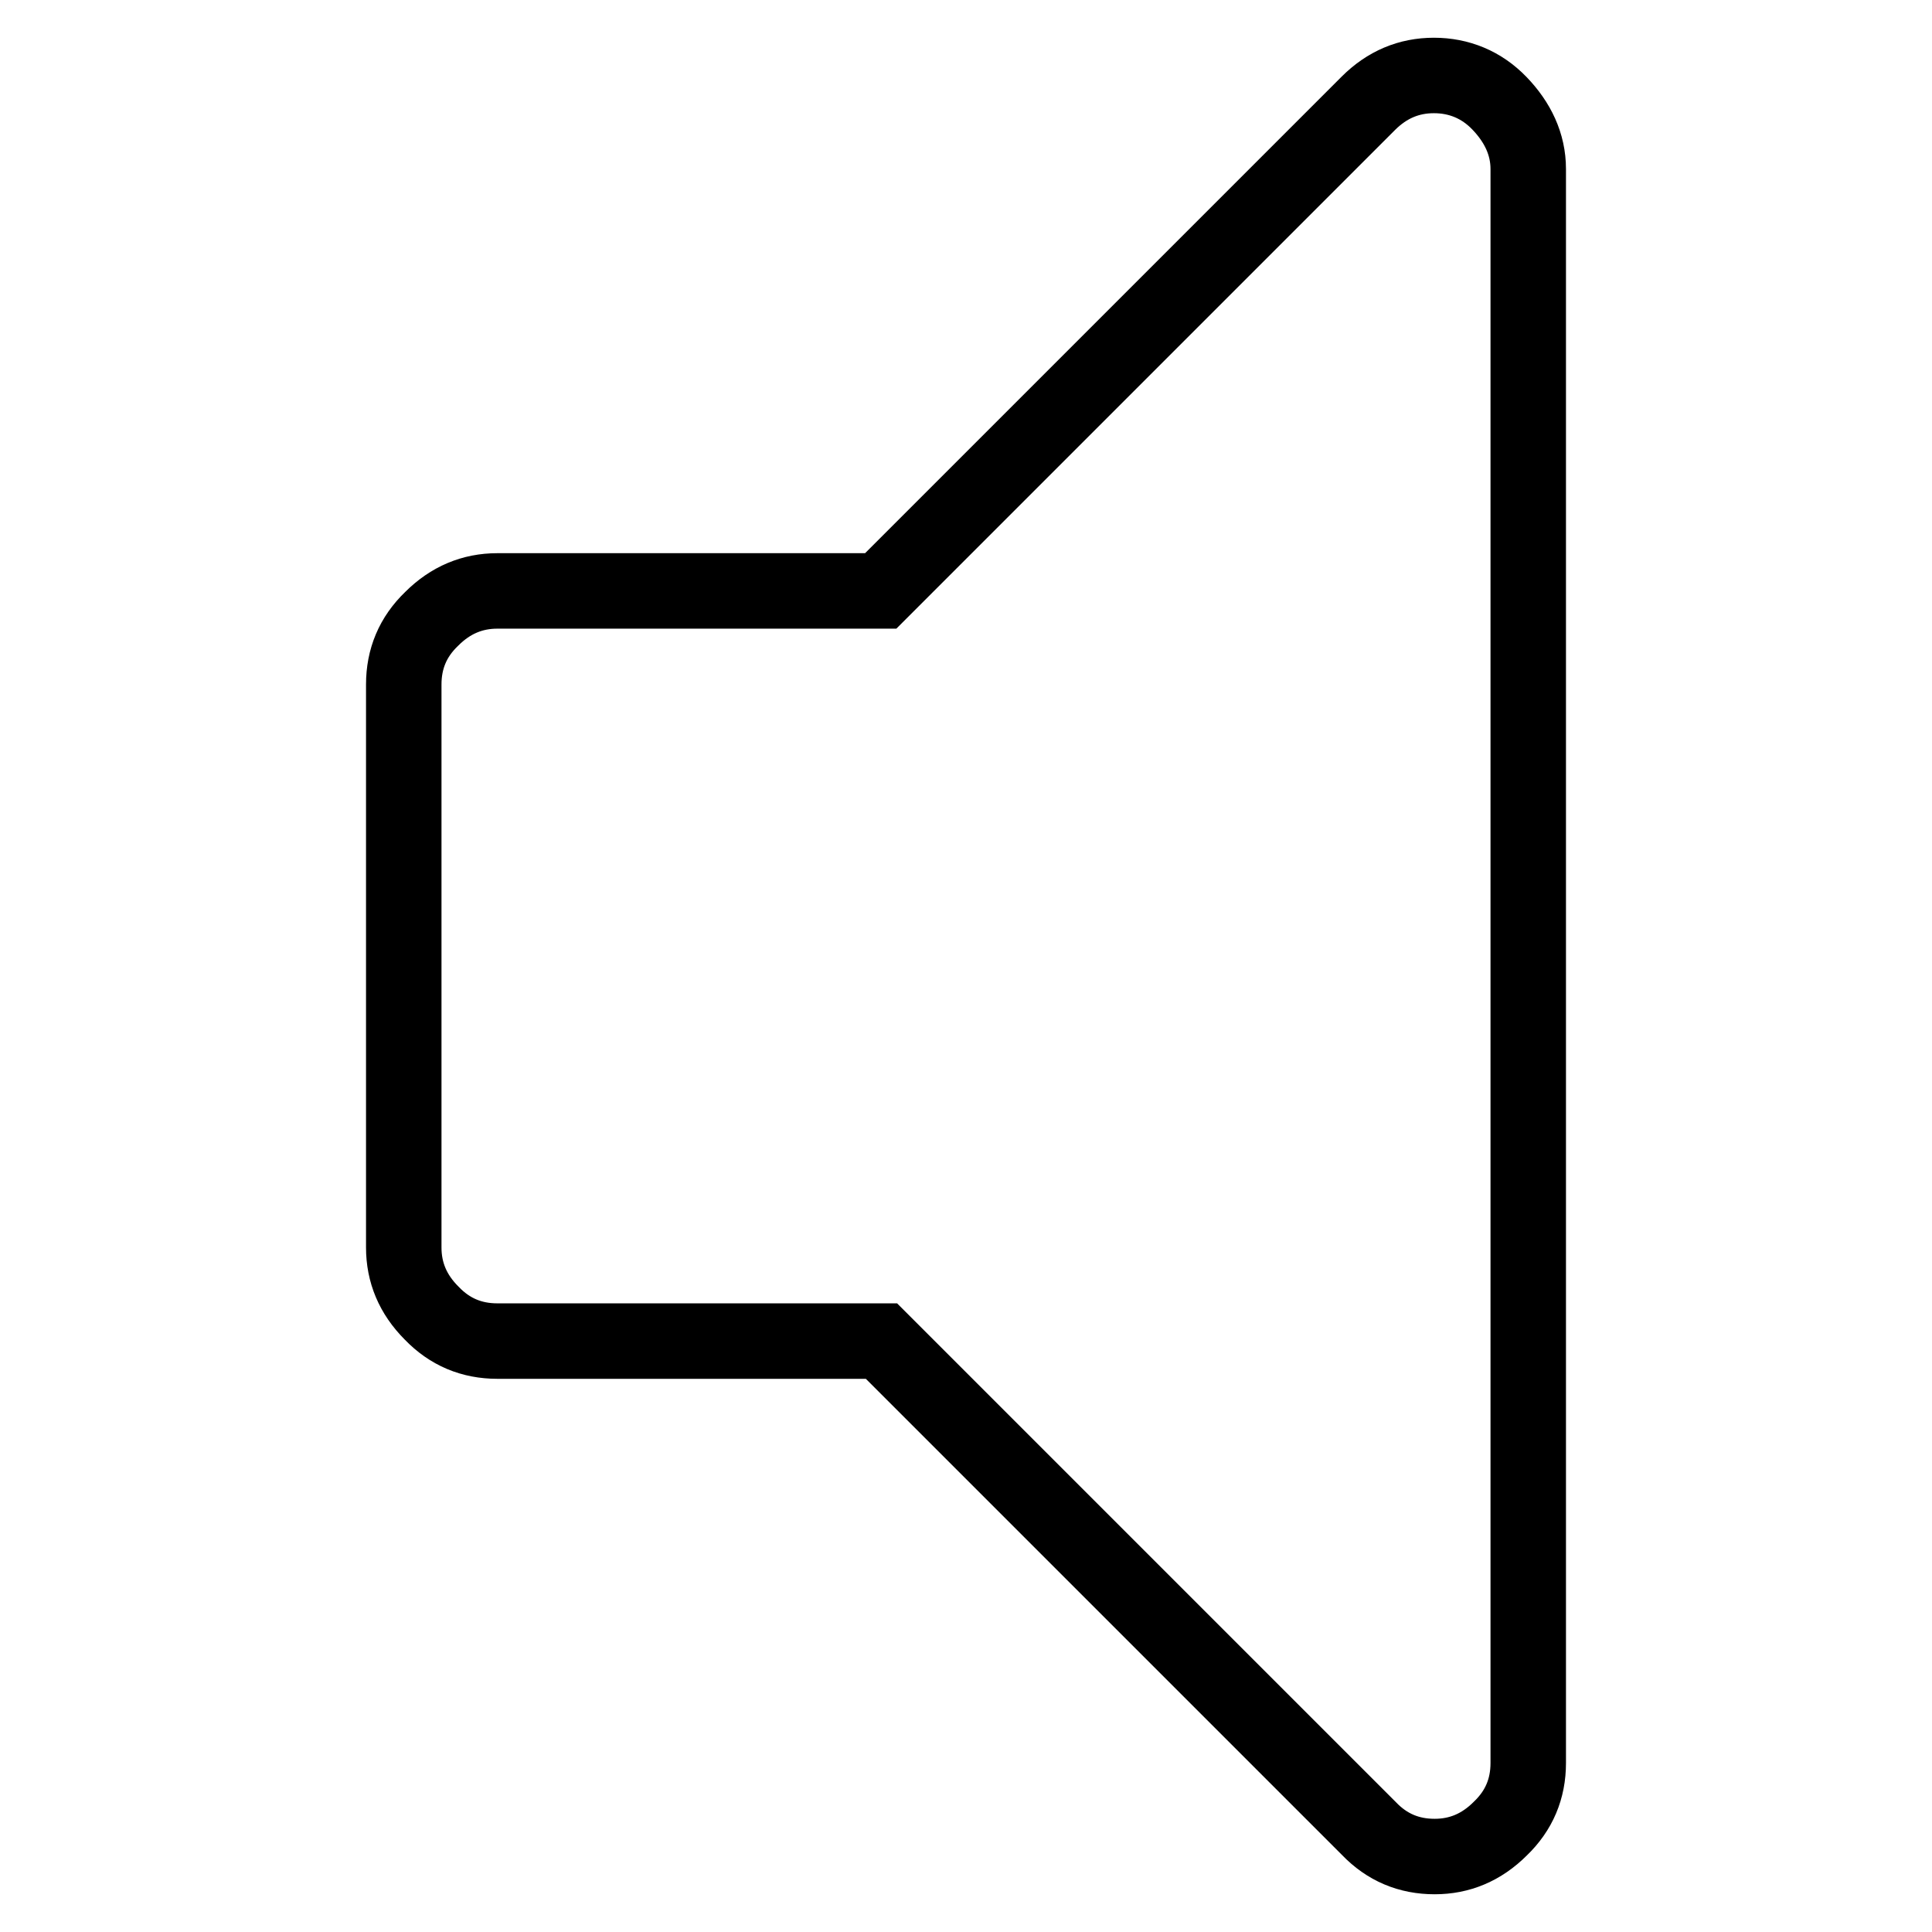 <?xml version="1.0" encoding="utf-8"?>
<!-- Svg Vector Icons : http://www.onlinewebfonts.com/icon -->
<!DOCTYPE svg PUBLIC "-//W3C//DTD SVG 1.1//EN" "http://www.w3.org/Graphics/SVG/1.1/DTD/svg11.dtd">
<svg version="1.1" xmlns="http://www.w3.org/2000/svg" xmlns:xlink="http://www.w3.org/1999/xlink" x="0px" y="0px" viewBox="0 0 256 256" enable-background="new 0 0 256 256" xml:space="preserve">
<g> <path stroke-width="10" fill-opacity="0" stroke="#000000"  d="M202.5,22.4v211.2c0,3.4-1.2,6.3-3.7,8.7c-2.5,2.5-5.4,3.7-8.7,3.7c-3.4,0-6.3-1.2-8.7-3.7l-64.6-64.6H65.9 c-3.4,0-6.3-1.2-8.7-3.7c-2.5-2.5-3.7-5.4-3.7-8.7V90.7c0-3.4,1.2-6.3,3.7-8.7c2.5-2.5,5.4-3.7,8.7-3.7h50.8l64.6-64.6 c2.5-2.5,5.4-3.7,8.7-3.7s6.3,1.2,8.7,3.7S202.5,19.1,202.5,22.4z"/></g>
</svg>